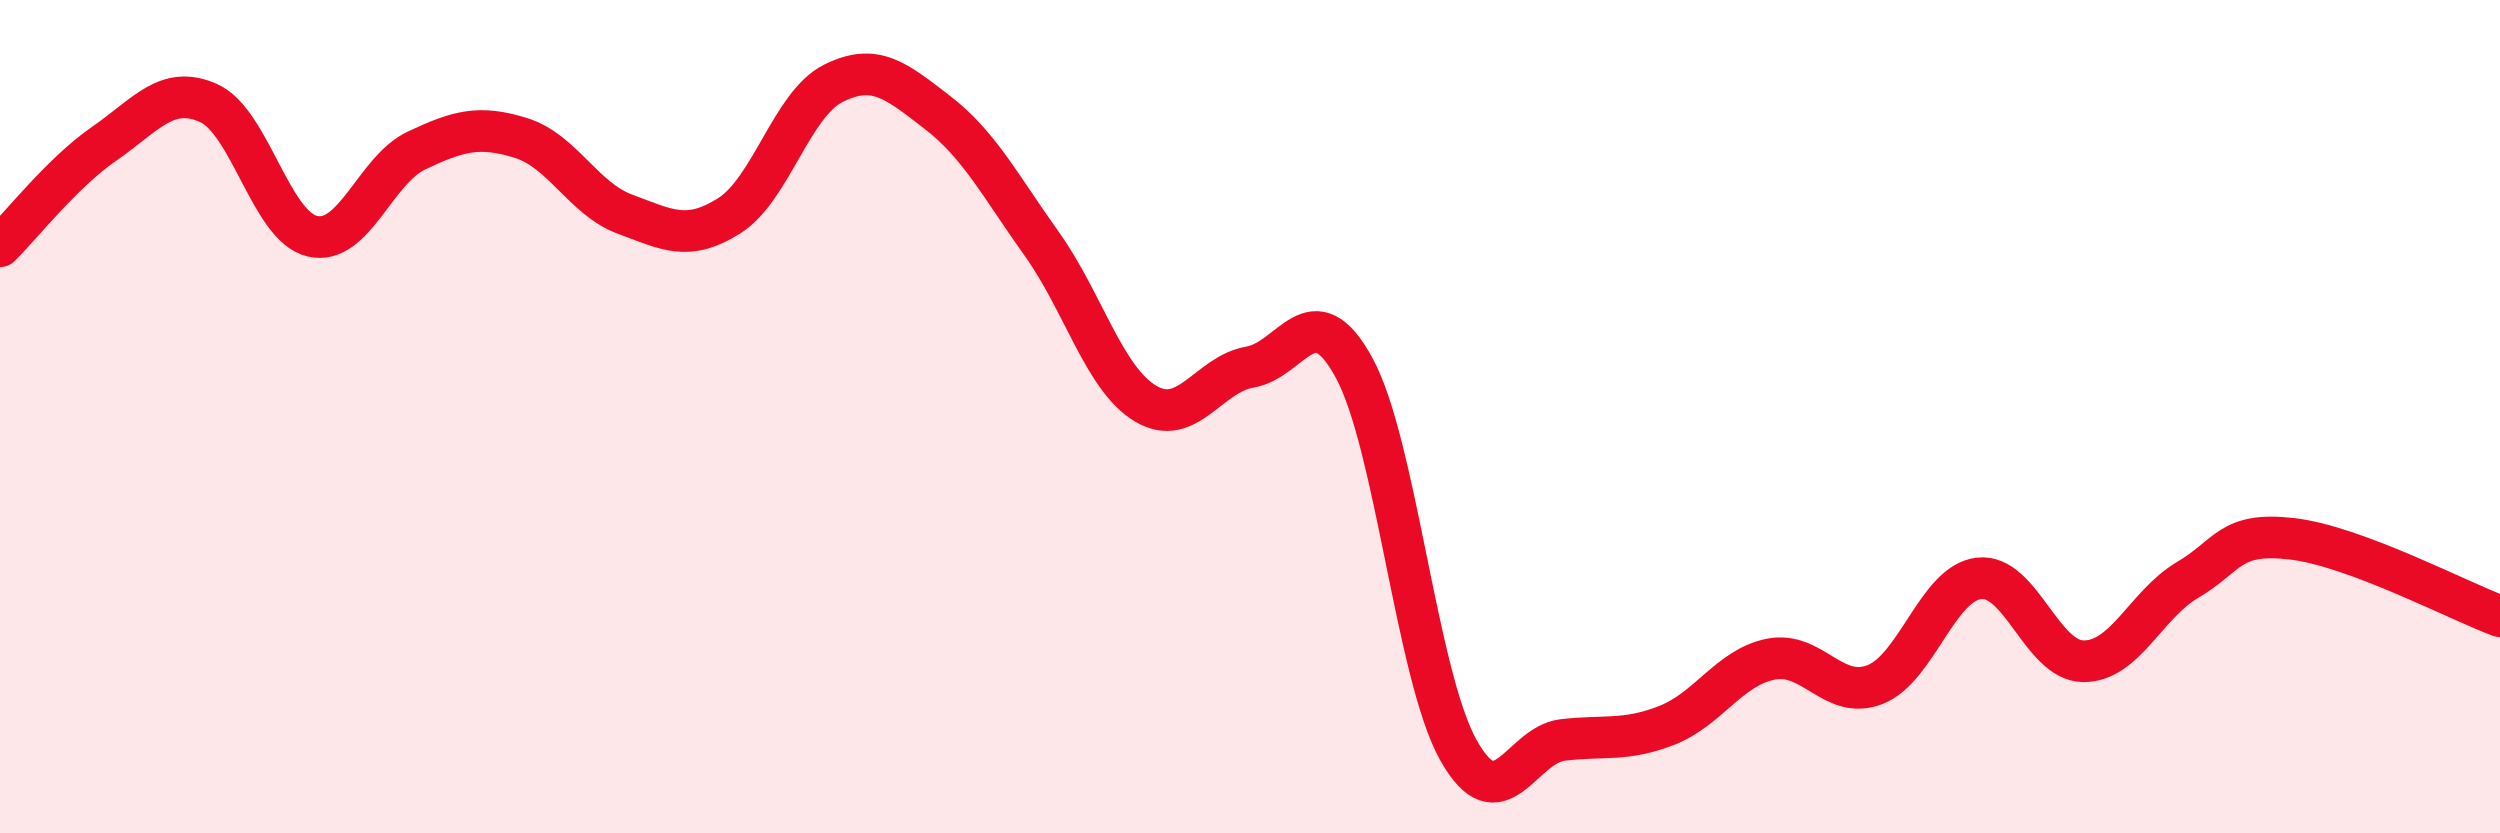 
    <svg width="60" height="20" viewBox="0 0 60 20" xmlns="http://www.w3.org/2000/svg">
      <path
        d="M 0,5.91 C 0.5,5.42 1.5,4.14 2.5,3.45 C 3.5,2.76 4,2.03 5,2.47 C 6,2.91 6.5,5.44 7.5,5.67 C 8.5,5.9 9,4.08 10,3.61 C 11,3.14 11.5,3 12.5,3.31 C 13.5,3.62 14,4.77 15,5.14 C 16,5.51 16.5,5.81 17.5,5.18 C 18.5,4.55 19,2.5 20,2 C 21,1.5 21.5,1.93 22.5,2.7 C 23.5,3.47 24,4.45 25,5.85 C 26,7.25 26.5,9.1 27.5,9.69 C 28.5,10.28 29,8.98 30,8.81 C 31,8.64 31.5,6.99 32.5,8.83 C 33.5,10.67 34,16.21 35,18 C 36,19.79 36.5,17.88 37.5,17.76 C 38.5,17.64 39,17.8 40,17.41 C 41,17.02 41.5,16.02 42.5,15.82 C 43.5,15.62 44,16.82 45,16.43 C 46,16.04 46.5,13.99 47.5,13.88 C 48.5,13.77 49,15.86 50,15.87 C 51,15.88 51.5,14.51 52.5,13.92 C 53.5,13.33 53.5,12.76 55,12.93 C 56.5,13.1 59,14.42 60,14.79L60 20L0 20Z"
        fill="#EB0A25"
        opacity="0.1"
        stroke-linecap="round"
        stroke-linejoin="round"
      />
      <path
        d="M 0,5.91 C 0.5,5.42 1.5,4.14 2.5,3.45 C 3.5,2.76 4,2.03 5,2.47 C 6,2.91 6.5,5.44 7.5,5.67 C 8.5,5.9 9,4.08 10,3.61 C 11,3.14 11.5,3 12.5,3.31 C 13.5,3.62 14,4.77 15,5.14 C 16,5.51 16.5,5.81 17.5,5.18 C 18.5,4.55 19,2.5 20,2 C 21,1.5 21.5,1.93 22.5,2.7 C 23.5,3.47 24,4.45 25,5.85 C 26,7.25 26.5,9.1 27.5,9.69 C 28.5,10.28 29,8.98 30,8.81 C 31,8.64 31.5,6.99 32.5,8.83 C 33.5,10.67 34,16.21 35,18 C 36,19.79 36.5,17.88 37.5,17.76 C 38.5,17.64 39,17.8 40,17.41 C 41,17.02 41.5,16.02 42.5,15.82 C 43.5,15.62 44,16.82 45,16.43 C 46,16.04 46.5,13.99 47.5,13.88 C 48.5,13.77 49,15.86 50,15.87 C 51,15.88 51.5,14.51 52.5,13.92 C 53.5,13.33 53.5,12.76 55,12.93 C 56.5,13.1 59,14.42 60,14.79"
        stroke="#EB0A25"
        stroke-width="1"
        fill="none"
        stroke-linecap="round"
        stroke-linejoin="round"
      />
    </svg>
  